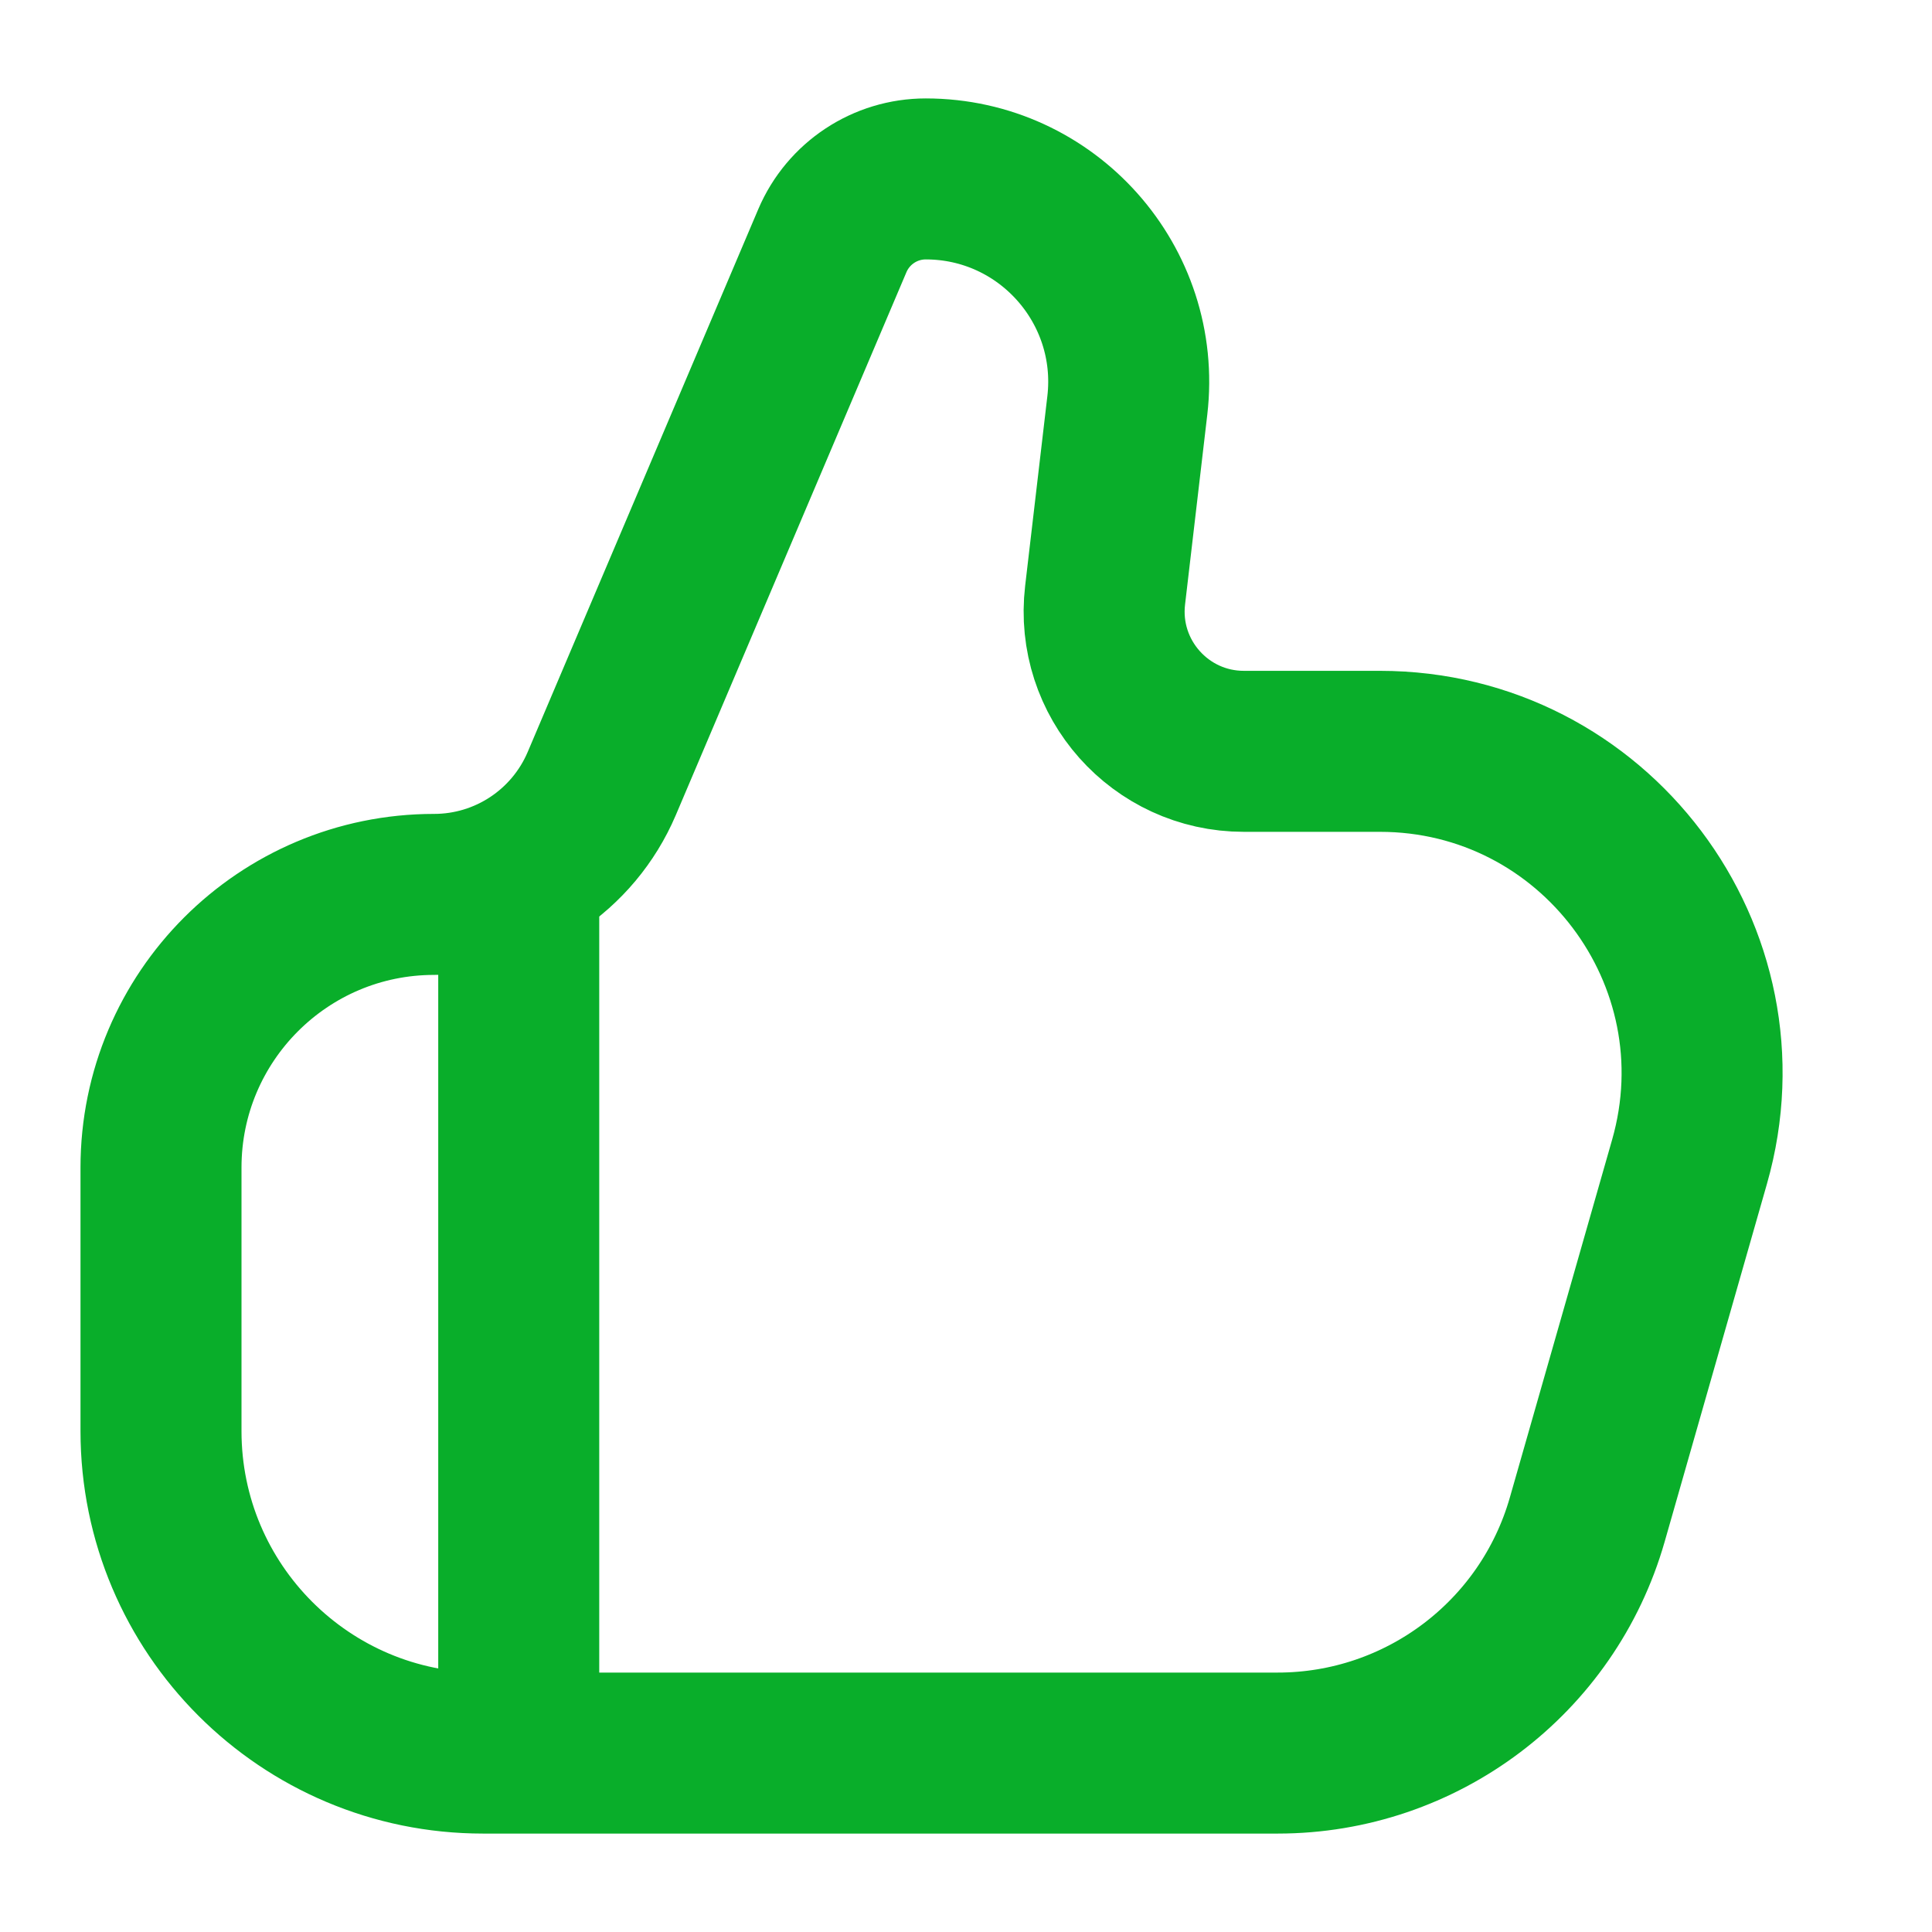 <svg width="18" height="18" viewBox="0 0 18 18" fill="none" xmlns="http://www.w3.org/2000/svg">
<path d="M1.5 10.878C1.5 9.473 2.639 8.333 4.044 8.333V8.333C4.725 8.333 5.339 7.927 5.606 7.301L7.755 2.242C7.904 1.893 8.246 1.667 8.625 1.667V1.667C9.756 1.667 10.634 2.654 10.503 3.777L10.296 5.545C10.205 6.32 10.81 7 11.589 7H12.856C14.849 7 16.288 8.908 15.741 10.824L14.788 14.158C14.42 15.445 13.243 16.333 11.904 16.333H4.5C2.843 16.333 1.5 14.99 1.5 13.333V10.878Z" stroke="#09AE2A" stroke-width="1.5"/>
<path d="M4.833 7.667V16.333" stroke="#09AE2A" stroke-width="1.5"/>
</svg>
